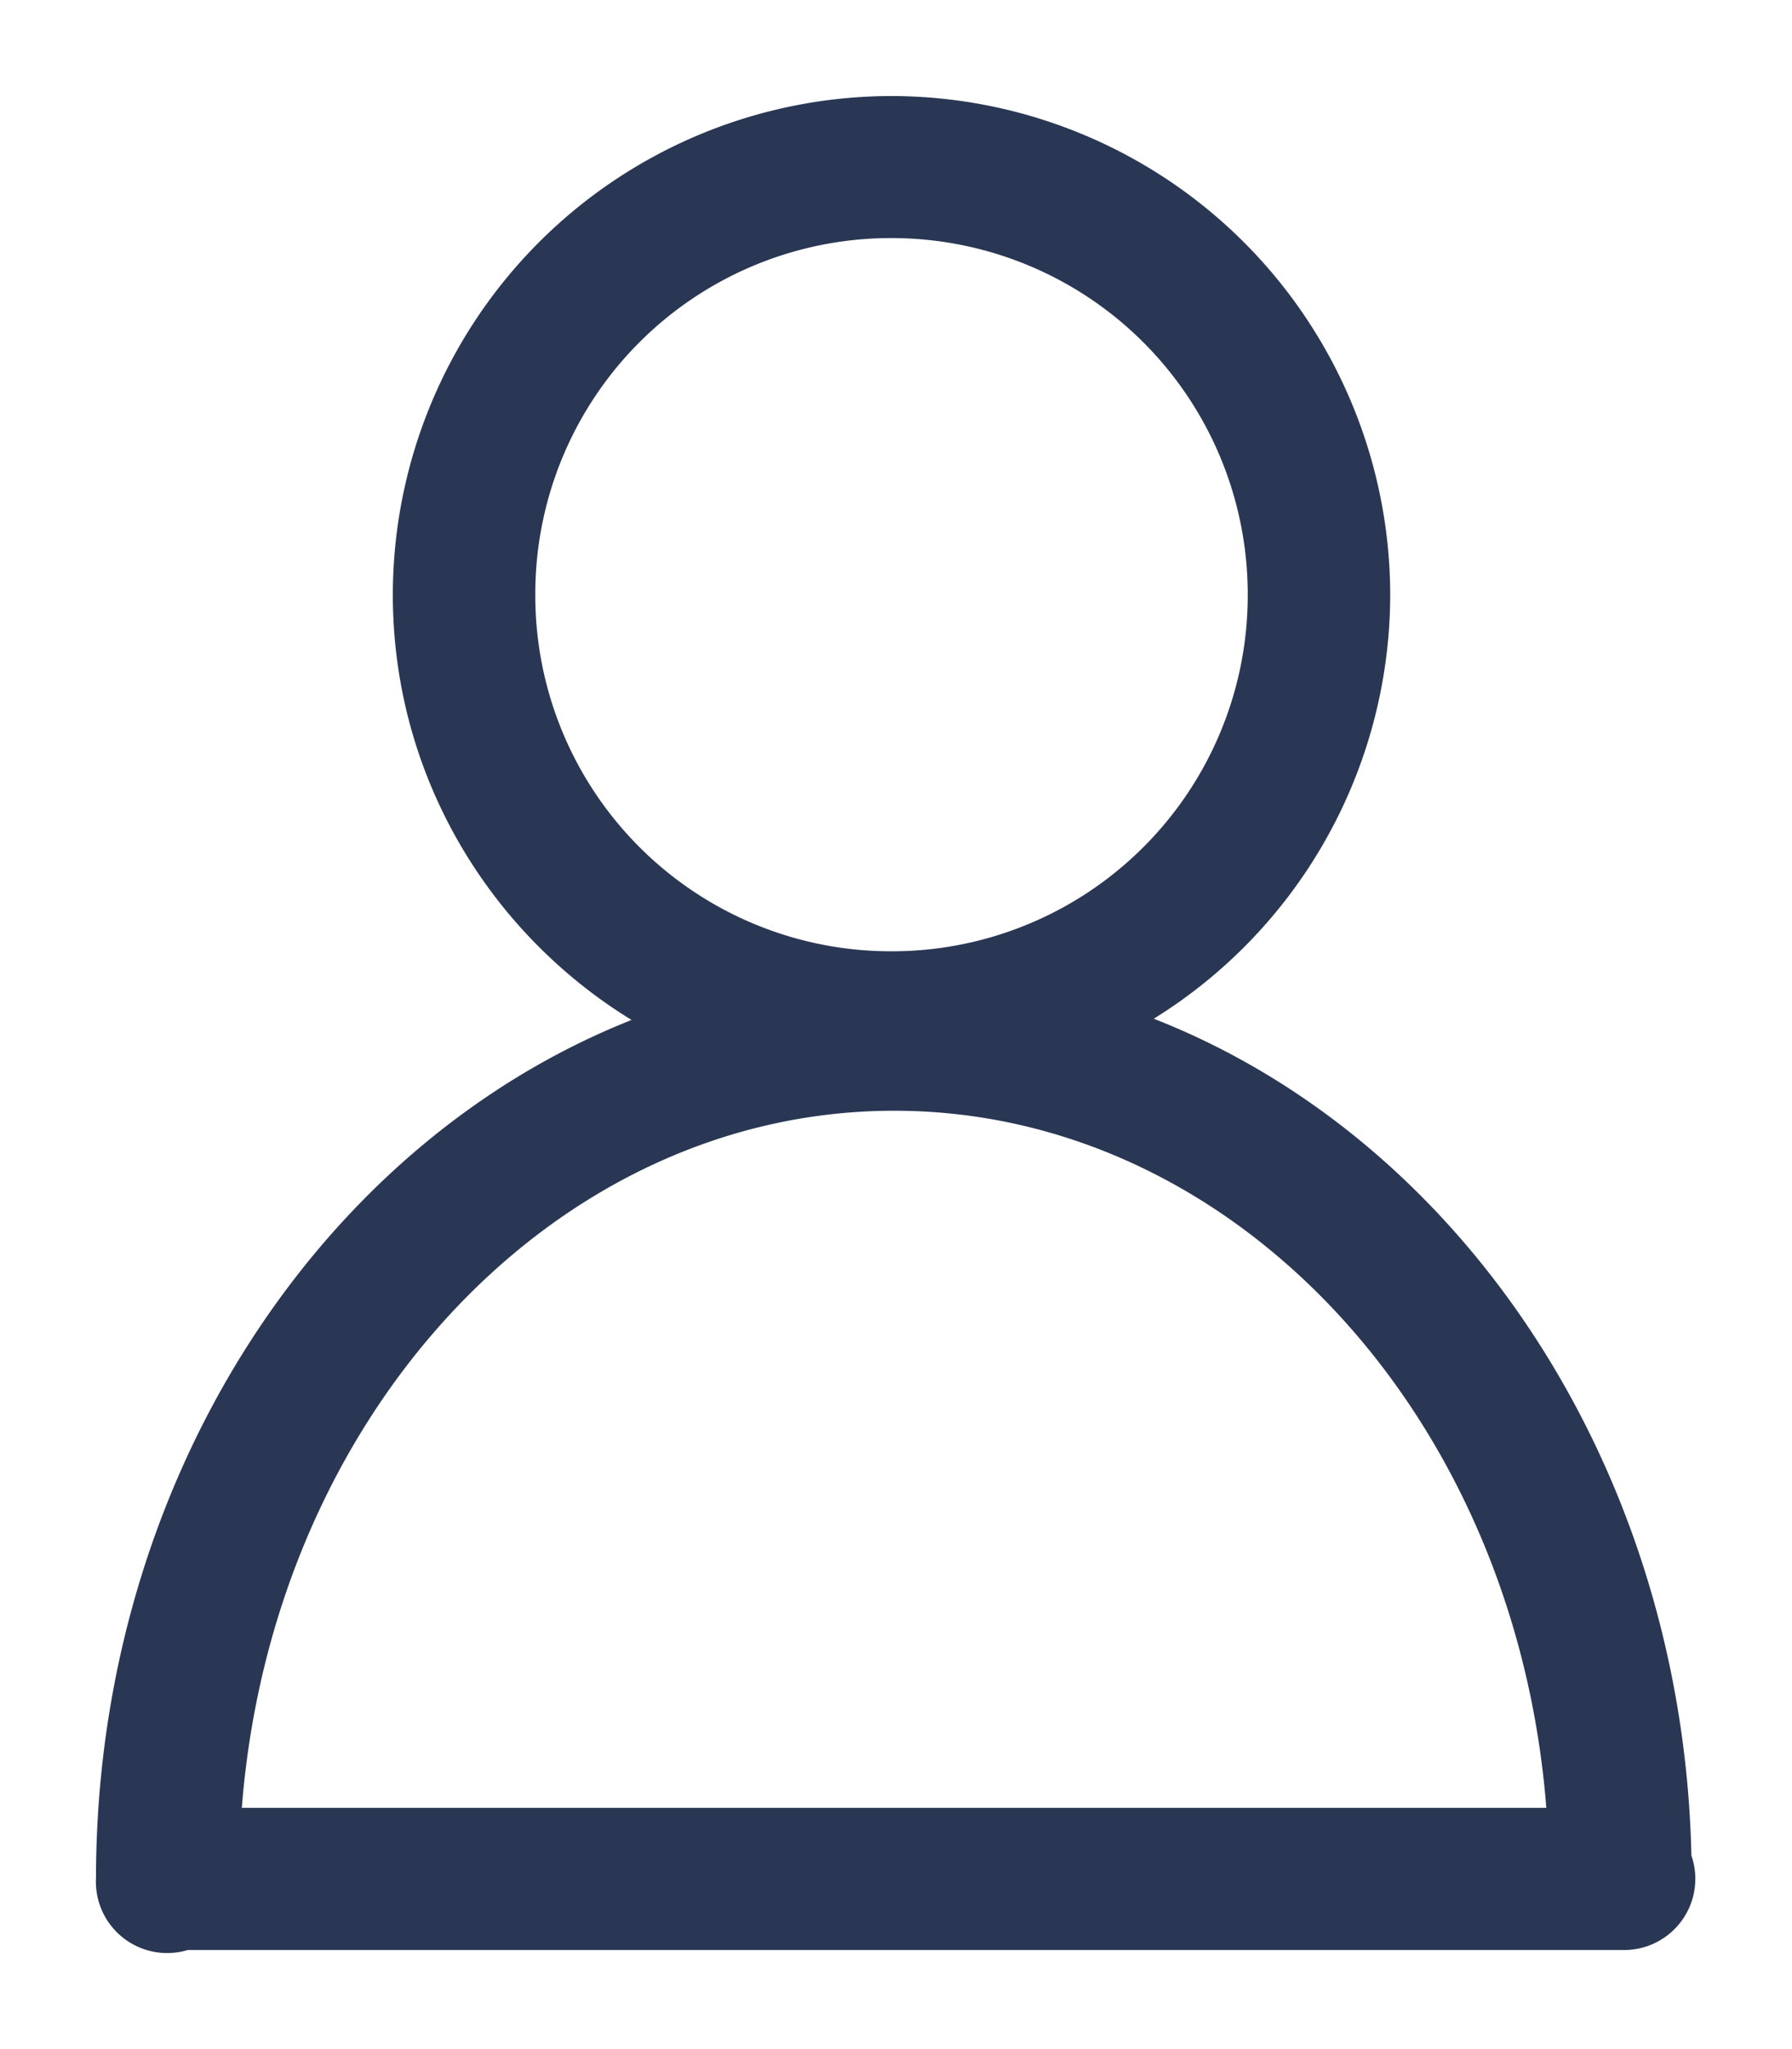 <svg width="14" height="16" fill="none" xmlns="http://www.w3.org/2000/svg"><path d="M6.963 1a3.648 3.648 0 0 0-3.644 3.644c0 1.518.934 2.82 2.258 3.368C2.94 8.74 1 11.457 1 14.669a.307.307 0 0 0 .425.307h11.248a.306.306 0 0 0 .292-.437c-.052-3.164-1.981-5.825-4.594-6.534a3.649 3.649 0 0 0 2.24-3.361A3.65 3.65 0 0 0 6.963 1h-.001Zm0 .609a3.032 3.032 0 0 1 3.035 3.035 3.03 3.03 0 0 1-3.035 3.034 3.028 3.028 0 0 1-3.031-3.034 3.028 3.028 0 0 1 3.031-3.035Zm.023 6.814c2.859 0 5.222 2.612 5.36 5.943H1.624c.137-3.331 2.503-5.943 5.362-5.943Z" fill="#293754" stroke="#293754" stroke-width=".5"/></svg>